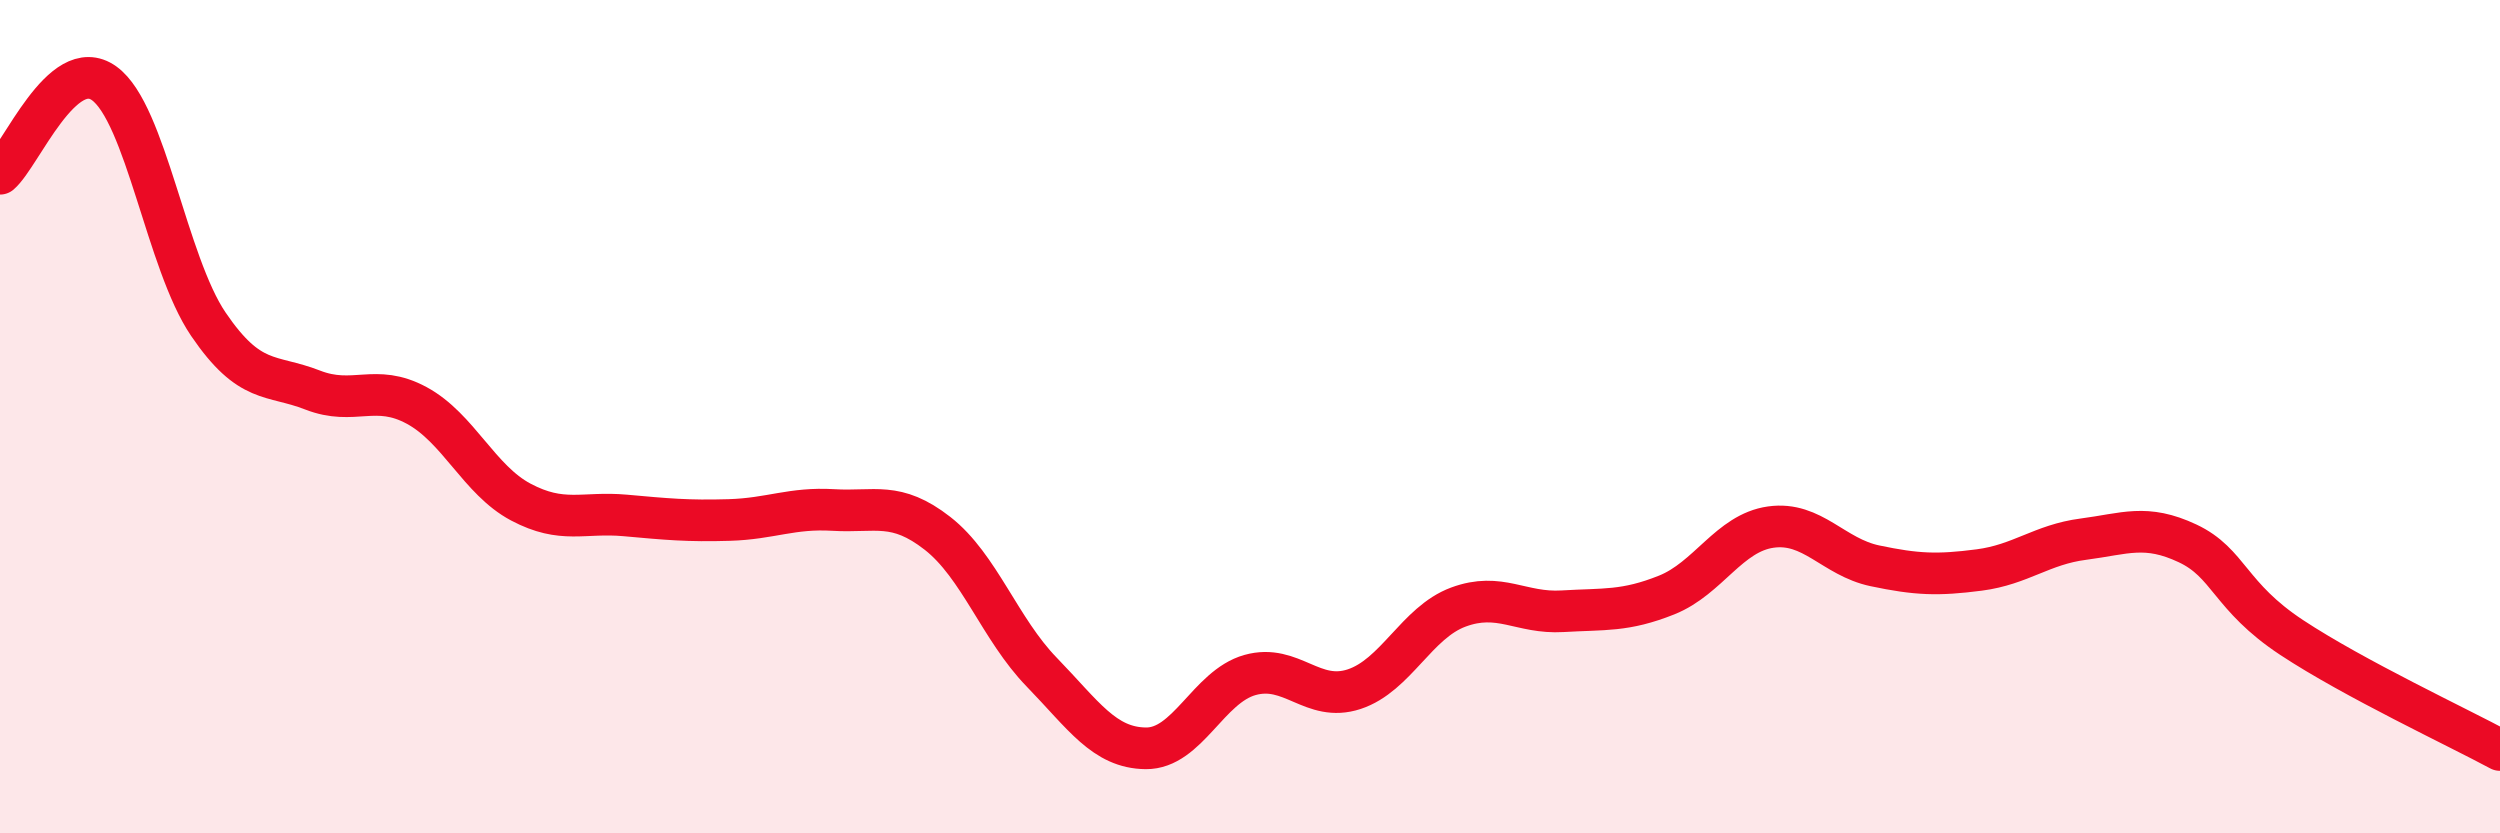 
    <svg width="60" height="20" viewBox="0 0 60 20" xmlns="http://www.w3.org/2000/svg">
      <path
        d="M 0,4.17 C 0.5,3.74 1.5,1.28 2.5,2 C 3.5,2.72 4,6.31 5,7.78 C 6,9.25 6.5,8.97 7.5,9.36 C 8.5,9.75 9,9.19 10,9.73 C 11,10.27 11.5,11.52 12.5,12.05 C 13.5,12.58 14,12.28 15,12.37 C 16,12.46 16.5,12.51 17.5,12.48 C 18.5,12.45 19,12.18 20,12.24 C 21,12.3 21.5,12.02 22.5,12.8 C 23.5,13.58 24,15.1 25,16.13 C 26,17.16 26.5,17.95 27.5,17.96 C 28.5,17.97 29,16.48 30,16.2 C 31,15.92 31.5,16.87 32.5,16.54 C 33.5,16.21 34,14.94 35,14.57 C 36,14.2 36.5,14.73 37.5,14.67 C 38.5,14.61 39,14.68 40,14.28 C 41,13.88 41.5,12.79 42.5,12.65 C 43.5,12.51 44,13.37 45,13.58 C 46,13.79 46.5,13.81 47.5,13.68 C 48.5,13.55 49,13.07 50,12.94 C 51,12.81 51.5,12.57 52.5,13.04 C 53.5,13.51 53.5,14.31 55,15.3 C 56.5,16.29 59,17.46 60,18L60 20L0 20Z"
        fill="#EB0A25"
        opacity="0.1"
        stroke-linecap="round"
        stroke-linejoin="round"
      />
      <path
        d="M 0,4.17 C 0.5,3.74 1.5,1.28 2.5,2 C 3.5,2.72 4,6.31 5,7.78 C 6,9.25 6.5,8.97 7.5,9.36 C 8.5,9.75 9,9.19 10,9.73 C 11,10.27 11.5,11.52 12.5,12.05 C 13.5,12.58 14,12.28 15,12.37 C 16,12.46 16.5,12.51 17.5,12.48 C 18.5,12.45 19,12.18 20,12.24 C 21,12.3 21.5,12.02 22.5,12.8 C 23.5,13.58 24,15.1 25,16.13 C 26,17.16 26.5,17.95 27.5,17.96 C 28.5,17.97 29,16.48 30,16.2 C 31,15.92 31.5,16.87 32.5,16.54 C 33.5,16.21 34,14.94 35,14.57 C 36,14.2 36.5,14.73 37.5,14.67 C 38.5,14.61 39,14.68 40,14.28 C 41,13.88 41.5,12.79 42.5,12.65 C 43.5,12.51 44,13.37 45,13.58 C 46,13.79 46.5,13.81 47.5,13.68 C 48.5,13.55 49,13.07 50,12.94 C 51,12.81 51.5,12.57 52.5,13.04 C 53.5,13.51 53.5,14.31 55,15.3 C 56.5,16.29 59,17.46 60,18"
        stroke="#EB0A25"
        stroke-width="1"
        fill="none"
        stroke-linecap="round"
        stroke-linejoin="round"
      />
    </svg>
  